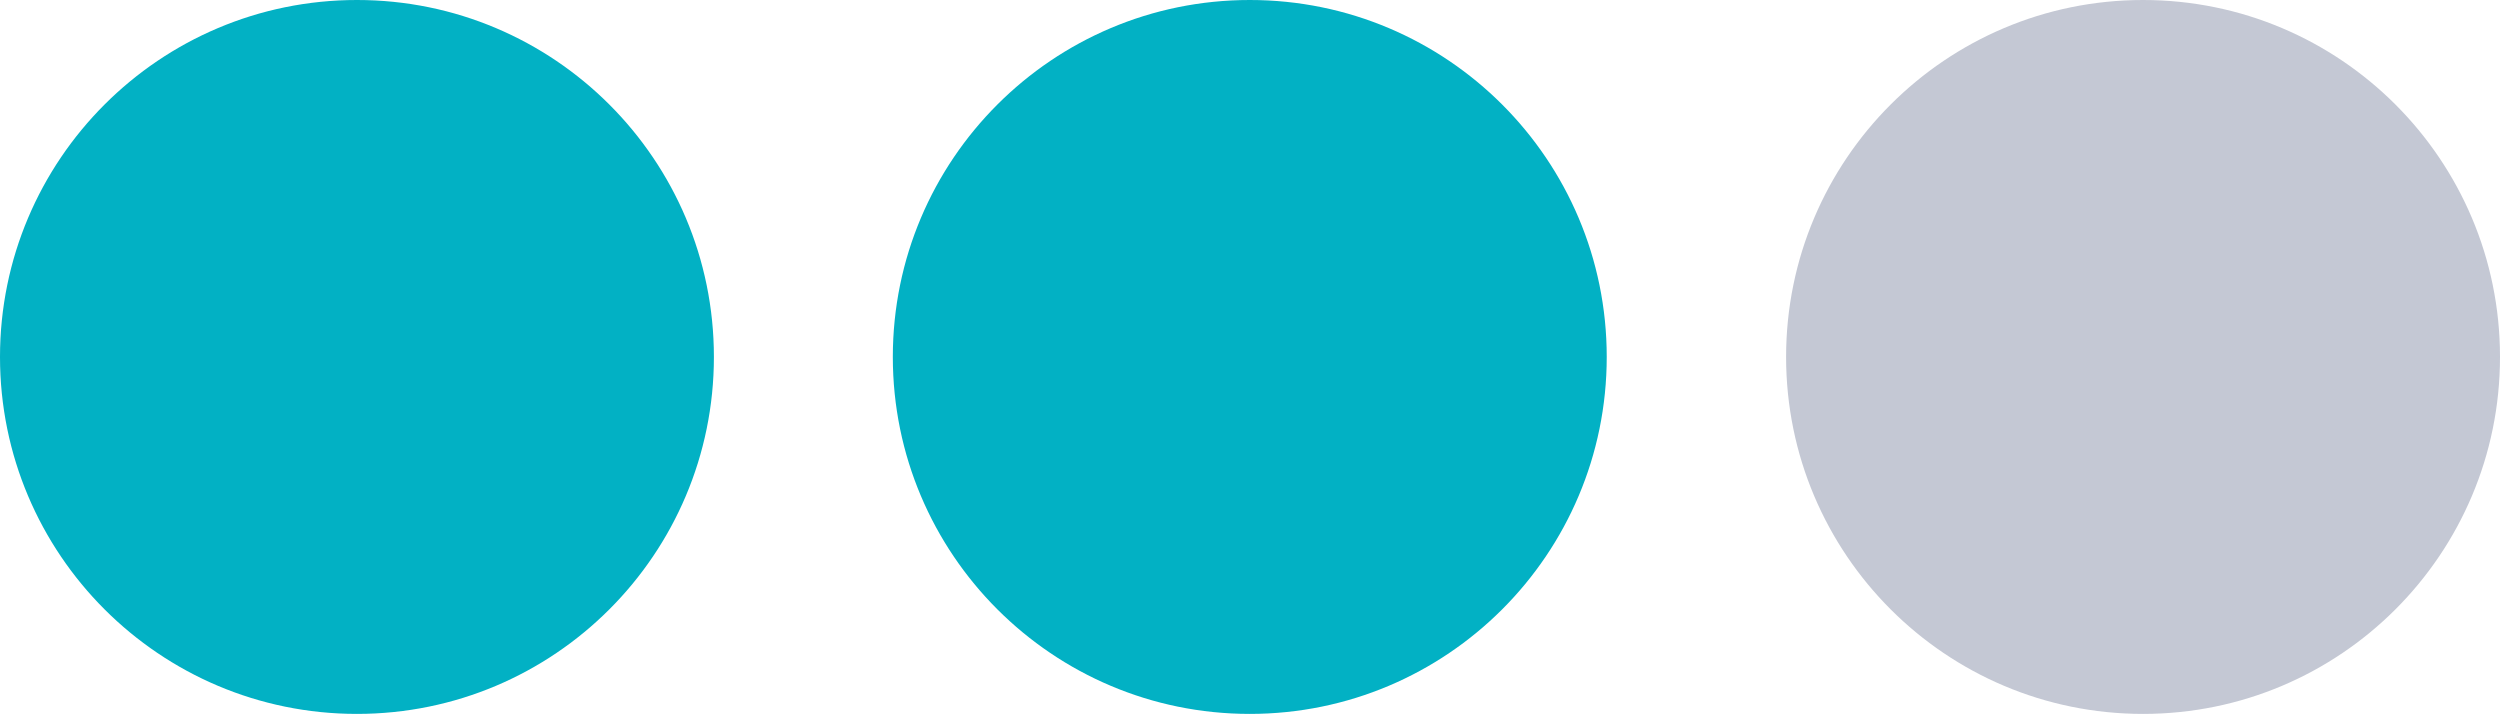 <svg xmlns="http://www.w3.org/2000/svg" viewBox="0 0 56.03 16"><g id="b7df371c-dd80-478d-84dd-1d548073d943" data-name="Layer 2"><g id="be5cc601-5c1e-4cba-9feb-1163c1ac741f" data-name="Layer 1"><circle cx="8" cy="8" r="8" fill="#02b1c4"/><circle cx="28.01" cy="8" r="8" fill="#02b1c4"/><circle cx="48.03" cy="8" r="8" fill="#c4c8d4"/></g></g></svg>